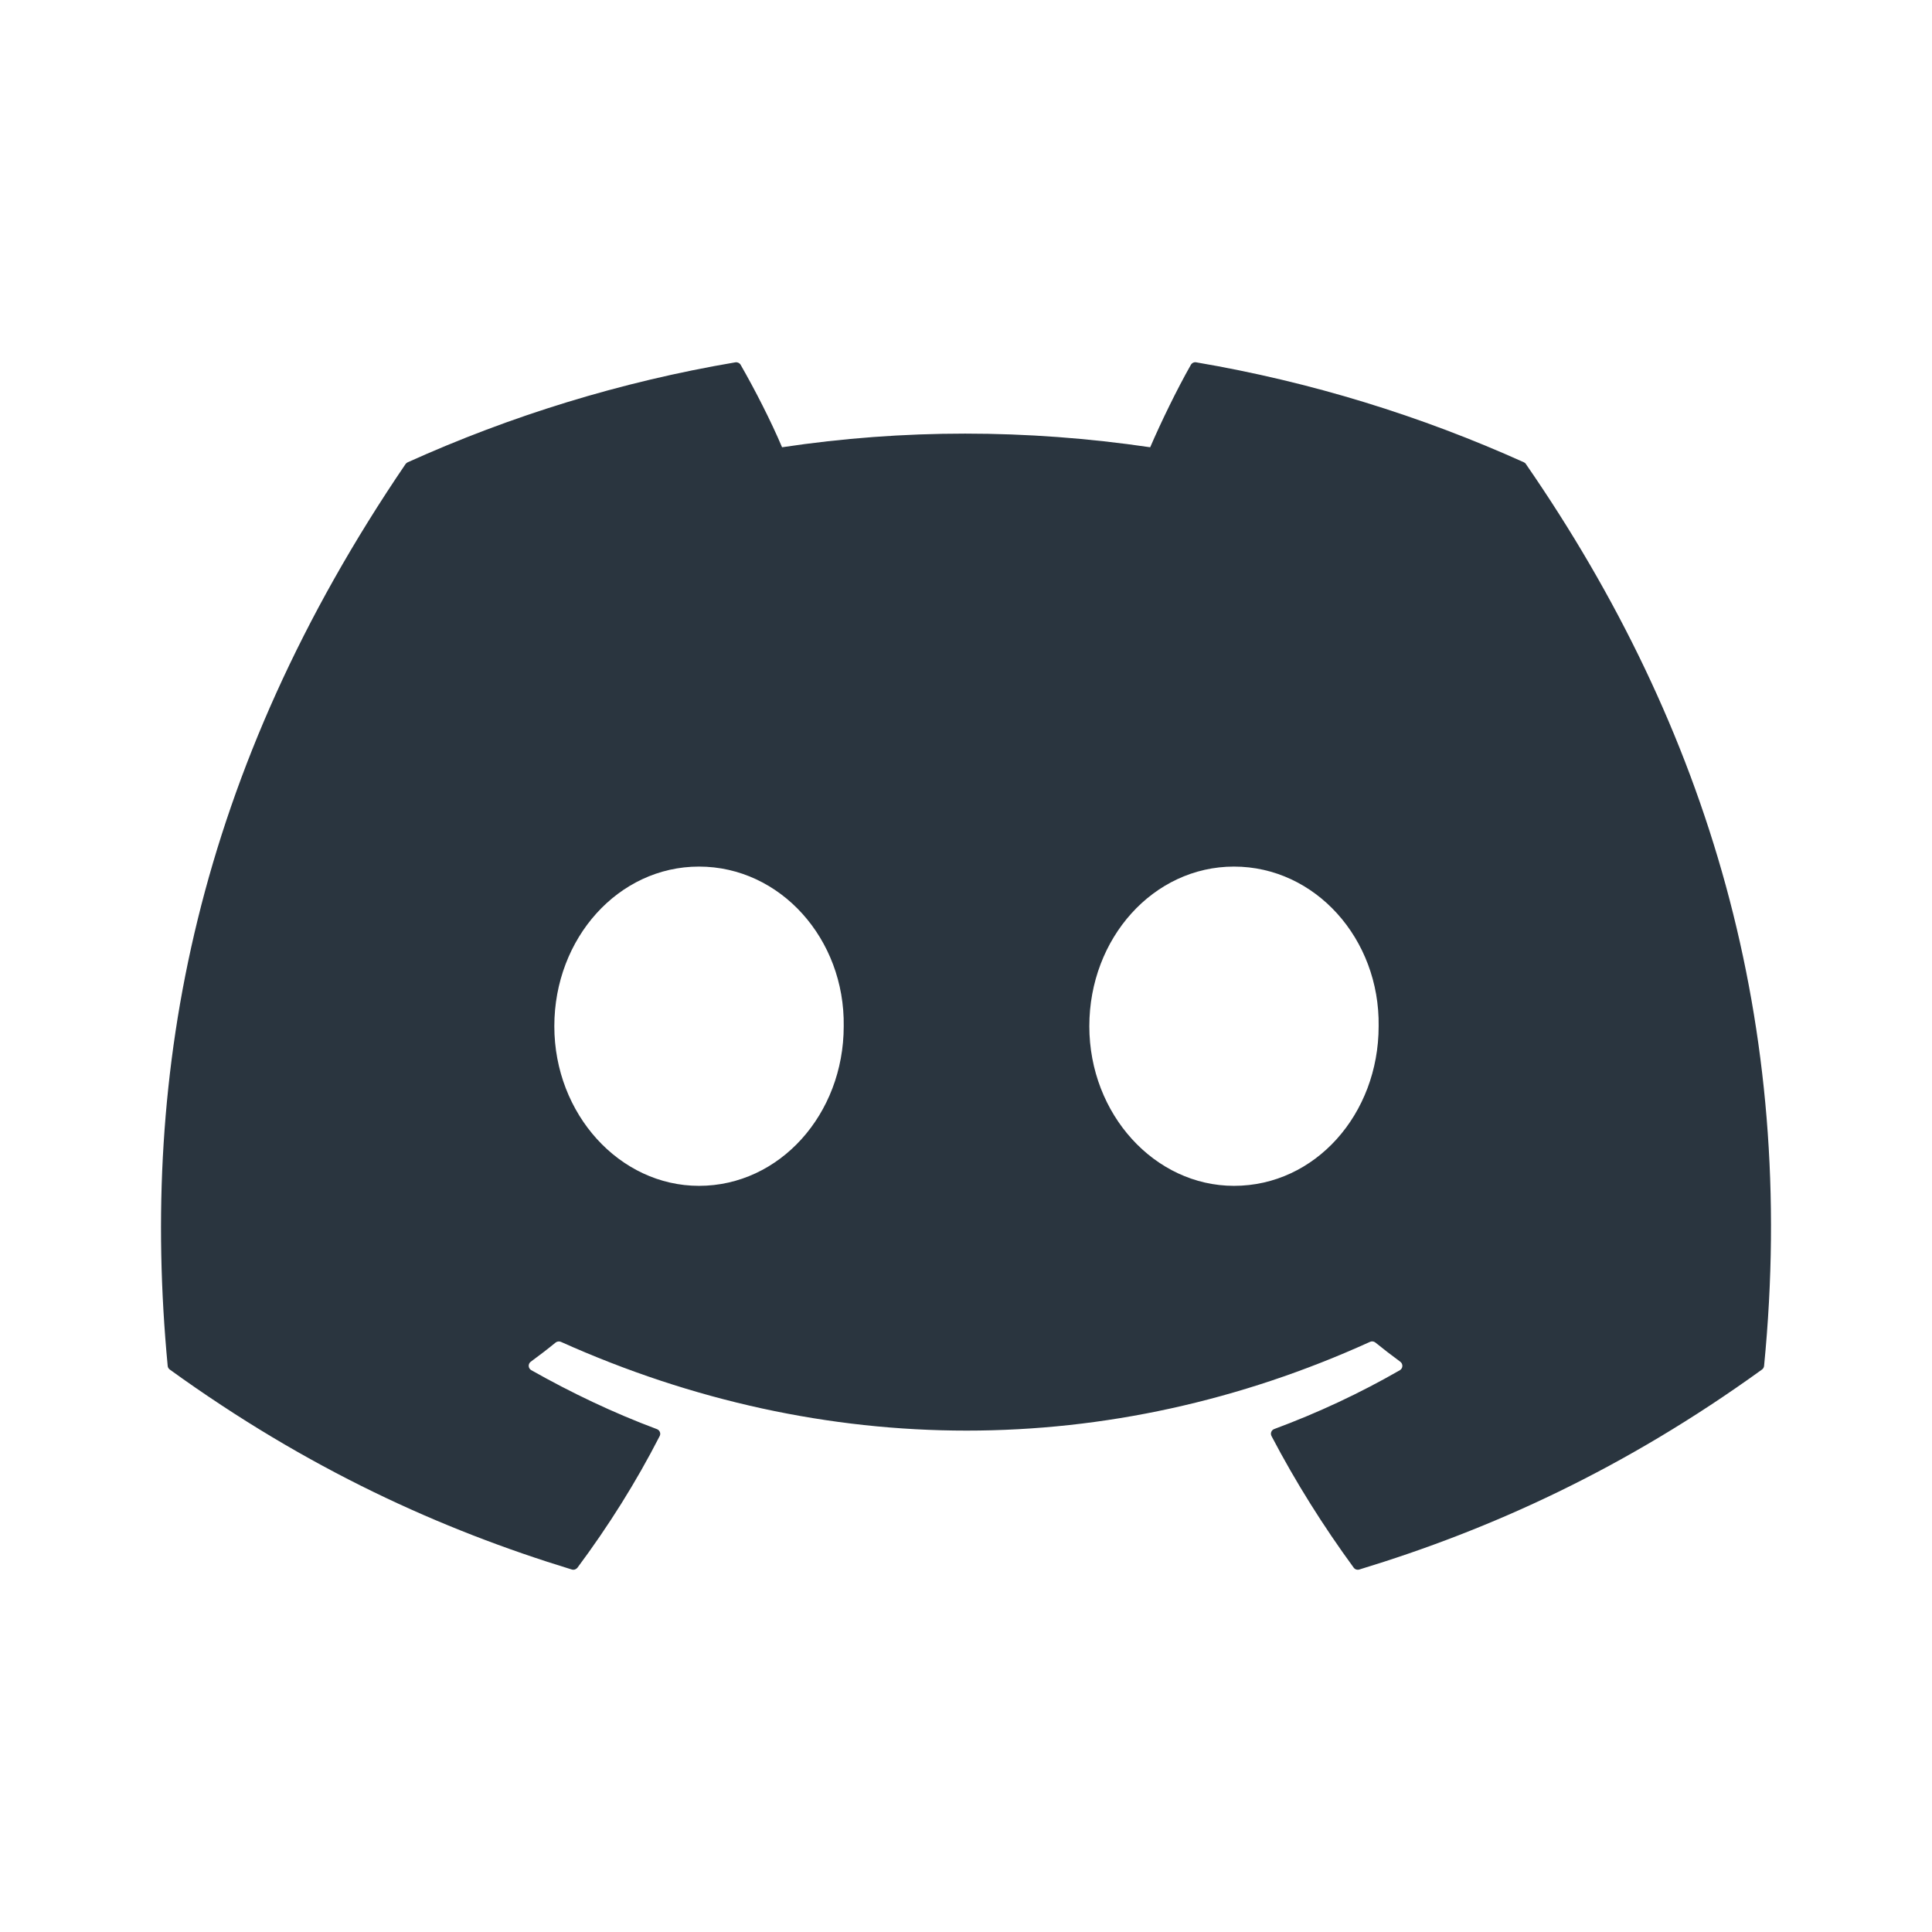 <?xml version="1.0" encoding="UTF-8"?>
<svg width="24px" height="24px" viewBox="0 0 24 24" version="1.1" xmlns="http://www.w3.org/2000/svg" xmlns:xlink="http://www.w3.org/1999/xlink">
    <title>9D2F0878-1BCE-429B-BDB1-92E4F010384F@1x</title>
    <g id="Symbols" stroke="none" stroke-width="1" fill="none" fill-rule="evenodd">
        <g id="icons/24/discord">
            <circle id="Oval" cx="12" cy="12" r="12"></circle>
            <g id="dark_discord" transform="translate(2, 4)">
                <rect id="Rectangle" x="0" y="0" width="20" height="16"></rect>
                <path d="M16.931,1.743 C15.656,1.168 14.289,0.744 12.86,0.501 C12.834,0.496 12.808,0.508 12.794,0.531 C12.619,0.839 12.424,1.241 12.288,1.556 C10.75,1.33 9.221,1.33 7.715,1.556 C7.579,1.234 7.377,0.839 7.2,0.531 C7.187,0.509 7.161,0.497 7.135,0.501 C5.707,0.743 4.34,1.167 3.064,1.743 C3.053,1.748 3.044,1.756 3.037,1.766 C0.444,5.578 -0.266,9.295 0.083,12.967 C0.084,12.985 0.094,13.002 0.109,13.013 C1.819,14.249 3.476,15 5.103,15.497 C5.129,15.505 5.156,15.496 5.173,15.475 C5.558,14.958 5.901,14.413 6.195,13.839 C6.212,13.806 6.195,13.766 6.16,13.753 C5.616,13.55 5.098,13.302 4.6,13.021 C4.56,12.998 4.557,12.943 4.593,12.916 C4.698,12.839 4.803,12.759 4.903,12.677 C4.921,12.663 4.947,12.66 4.968,12.669 C8.241,14.139 11.785,14.139 15.019,12.669 C15.04,12.659 15.066,12.662 15.085,12.677 C15.185,12.758 15.29,12.839 15.395,12.916 C15.431,12.943 15.429,12.998 15.39,13.021 C14.891,13.308 14.373,13.55 13.829,13.752 C13.793,13.765 13.778,13.806 13.795,13.839 C14.095,14.412 14.438,14.957 14.816,15.474 C14.832,15.496 14.86,15.505 14.886,15.497 C16.52,15 18.177,14.249 19.888,13.013 C19.903,13.002 19.912,12.986 19.914,12.968 C20.331,8.723 19.215,5.036 16.957,1.767 C16.951,1.756 16.942,1.748 16.931,1.743 Z M6.683,10.731 C5.698,10.731 4.886,9.841 4.886,8.748 C4.886,7.655 5.682,6.765 6.683,6.765 C7.692,6.765 8.497,7.663 8.481,8.748 C8.481,9.841 7.685,10.731 6.683,10.731 Z M13.329,10.731 C12.344,10.731 11.532,9.841 11.532,8.748 C11.532,7.655 12.328,6.765 13.329,6.765 C14.338,6.765 15.142,7.663 15.126,8.748 C15.126,9.841 14.338,10.731 13.329,10.731 Z" id="Shape" fill="#2A353F" fill-rule="nonzero"></path>
            </g>
        </g>
    </g>
</svg>